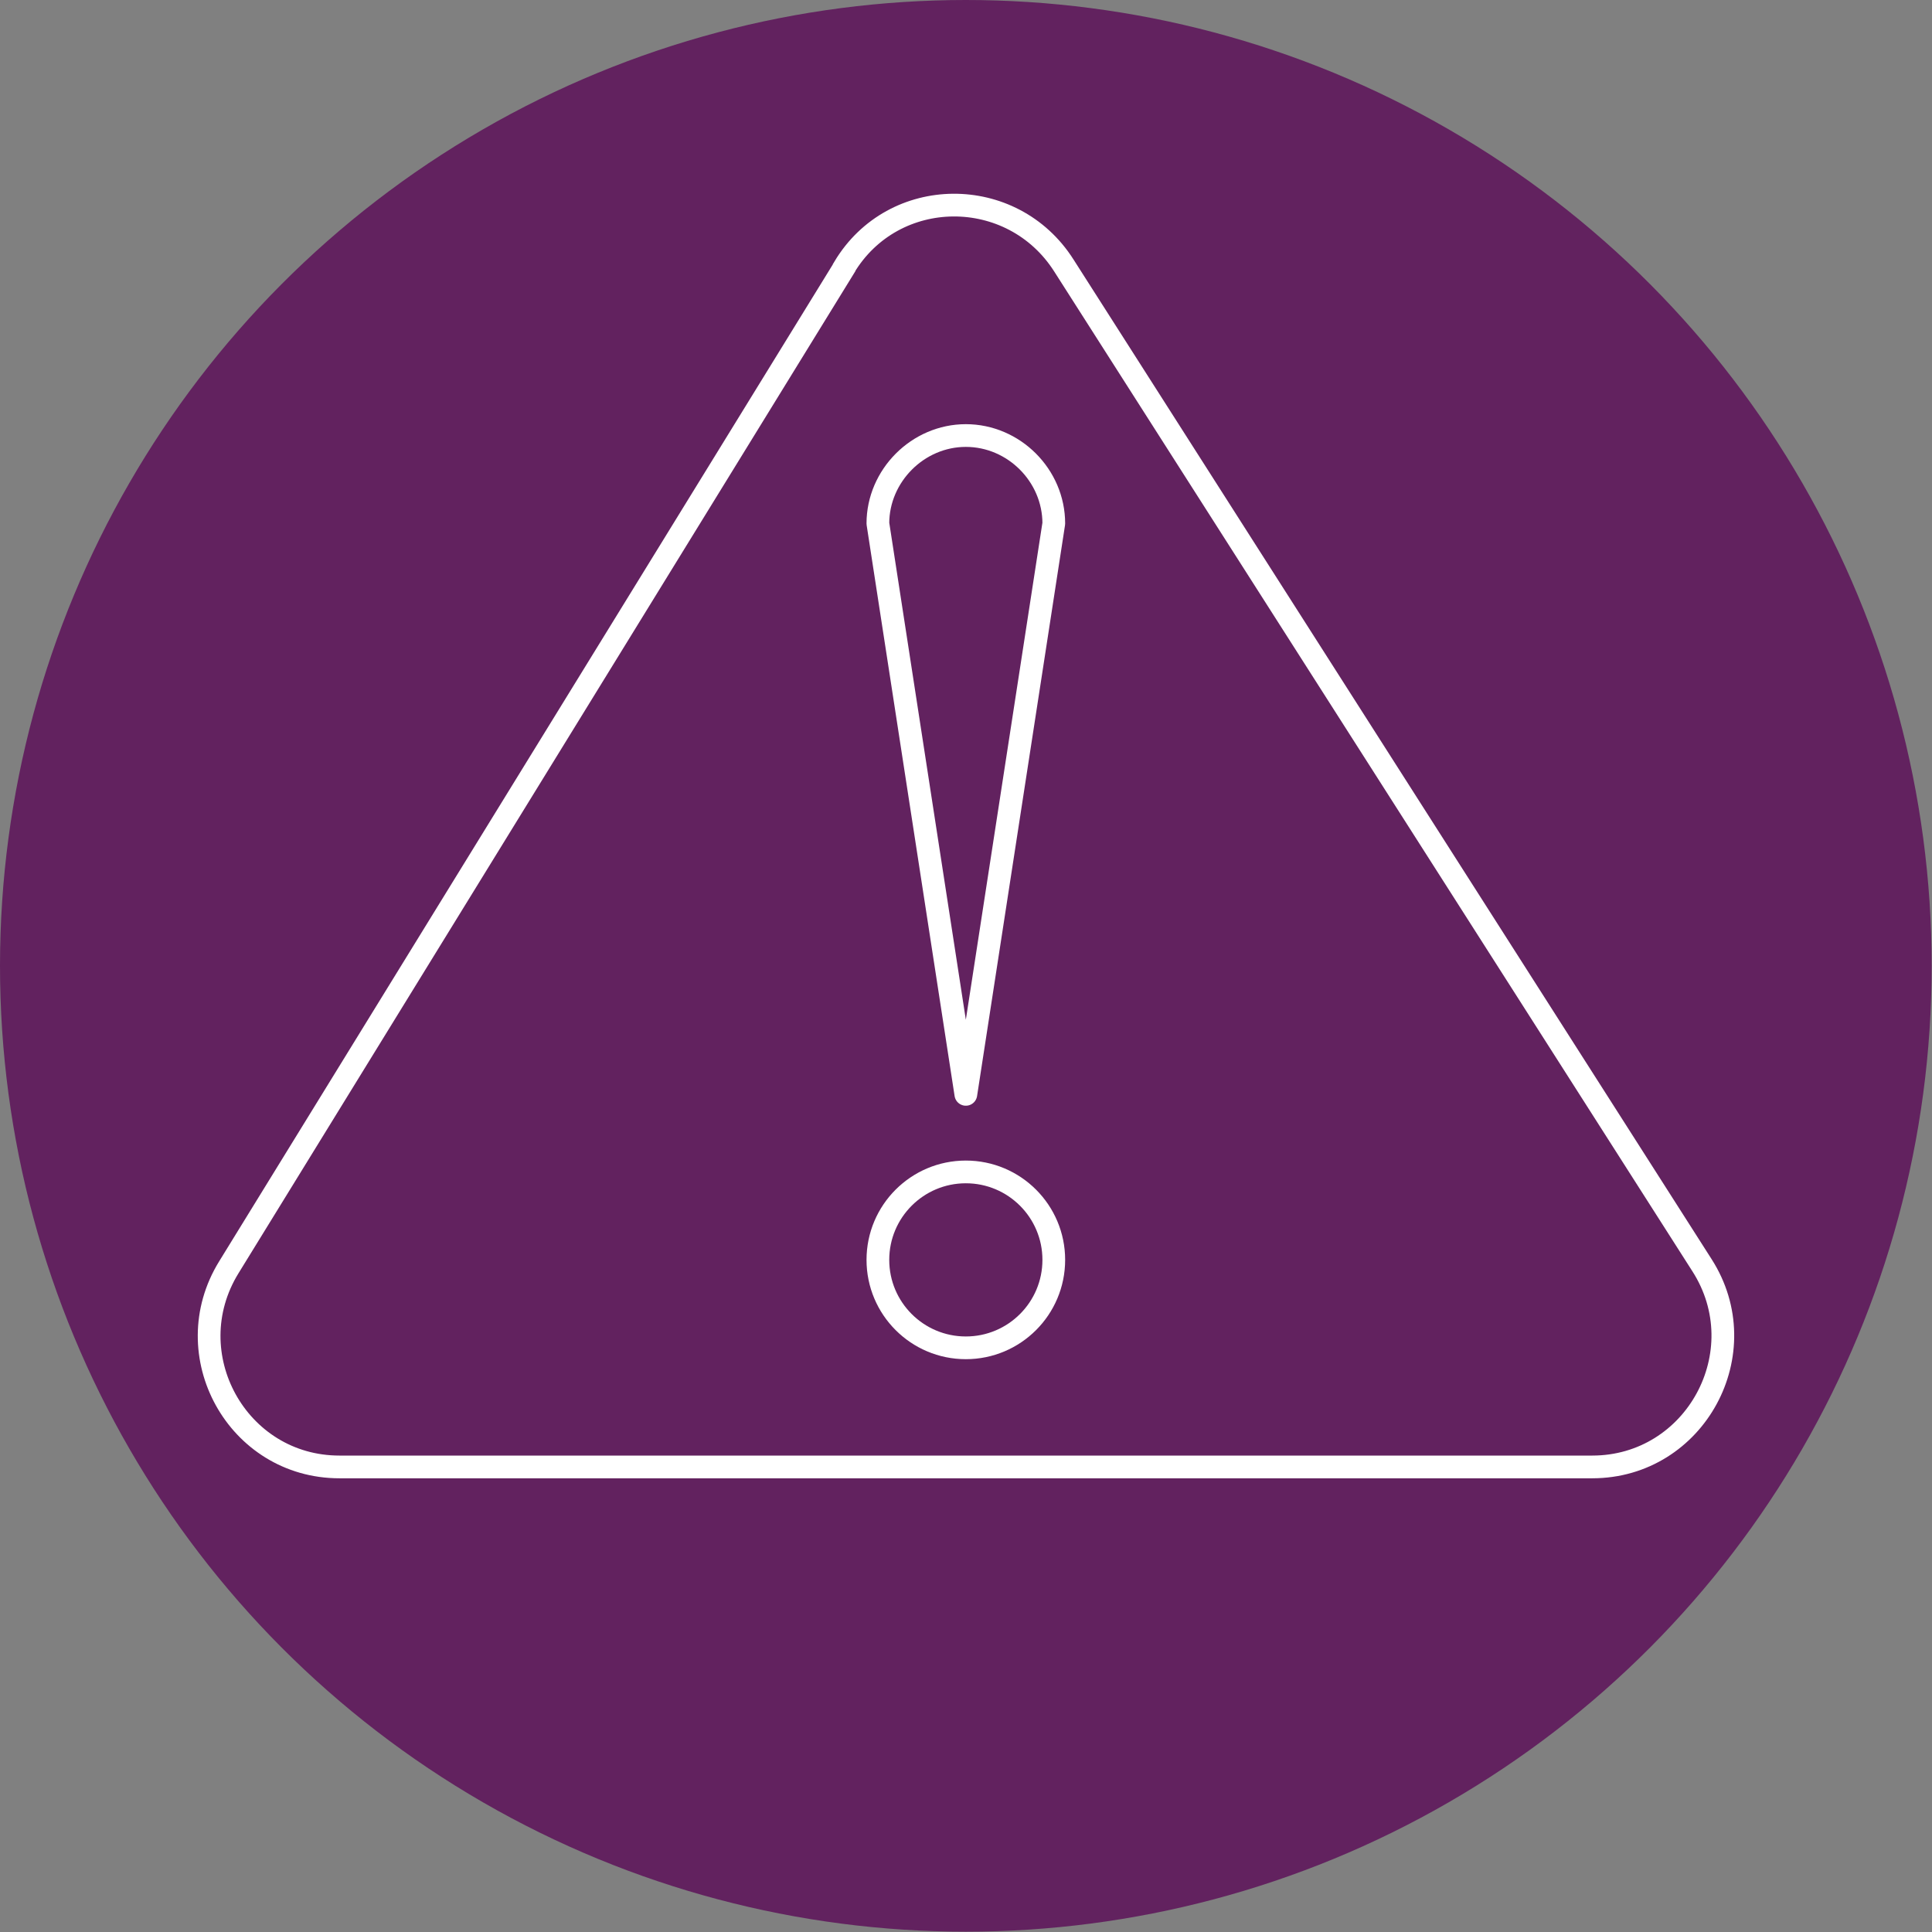 <svg xmlns="http://www.w3.org/2000/svg" id="Layer_1" version="1.1" viewBox="0 0 595.3 595.3"><rect x="0" y="0" width="595.3" height="595.3" fill="#808080" stroke="none"/><defs><style> .st0 { stroke-linecap: round; stroke-linejoin: round; } .st0, .st1 { stroke: #fff; stroke-width: 7px; } .st0, .st1, .st2 { fill: #62225f; } .st1 { stroke-miterlimit: 10; } </style></defs><circle class="st2" cx="297.6" cy="297.6" r="297.6"></circle><path class="st1" d="M260.1,82.5L70.5,390.5c-16.5,26.8,2.6,61.5,34.1,61.5h386c31.8,0,51-35.4,33.8-62.2L327.8,81.8c-15.9-25-52.5-24.8-67.7.6h0Z"></path><circle class="st0" cx="297.6" cy="388.2" r="27.1"></circle><path class="st0" d="M297.6,337.2l-27.1-175.9c0-14.7,12.3-27.1,27.1-27.1s27.1,12.3,27.1,27.1l-27.1,175.9Z"></path></svg>